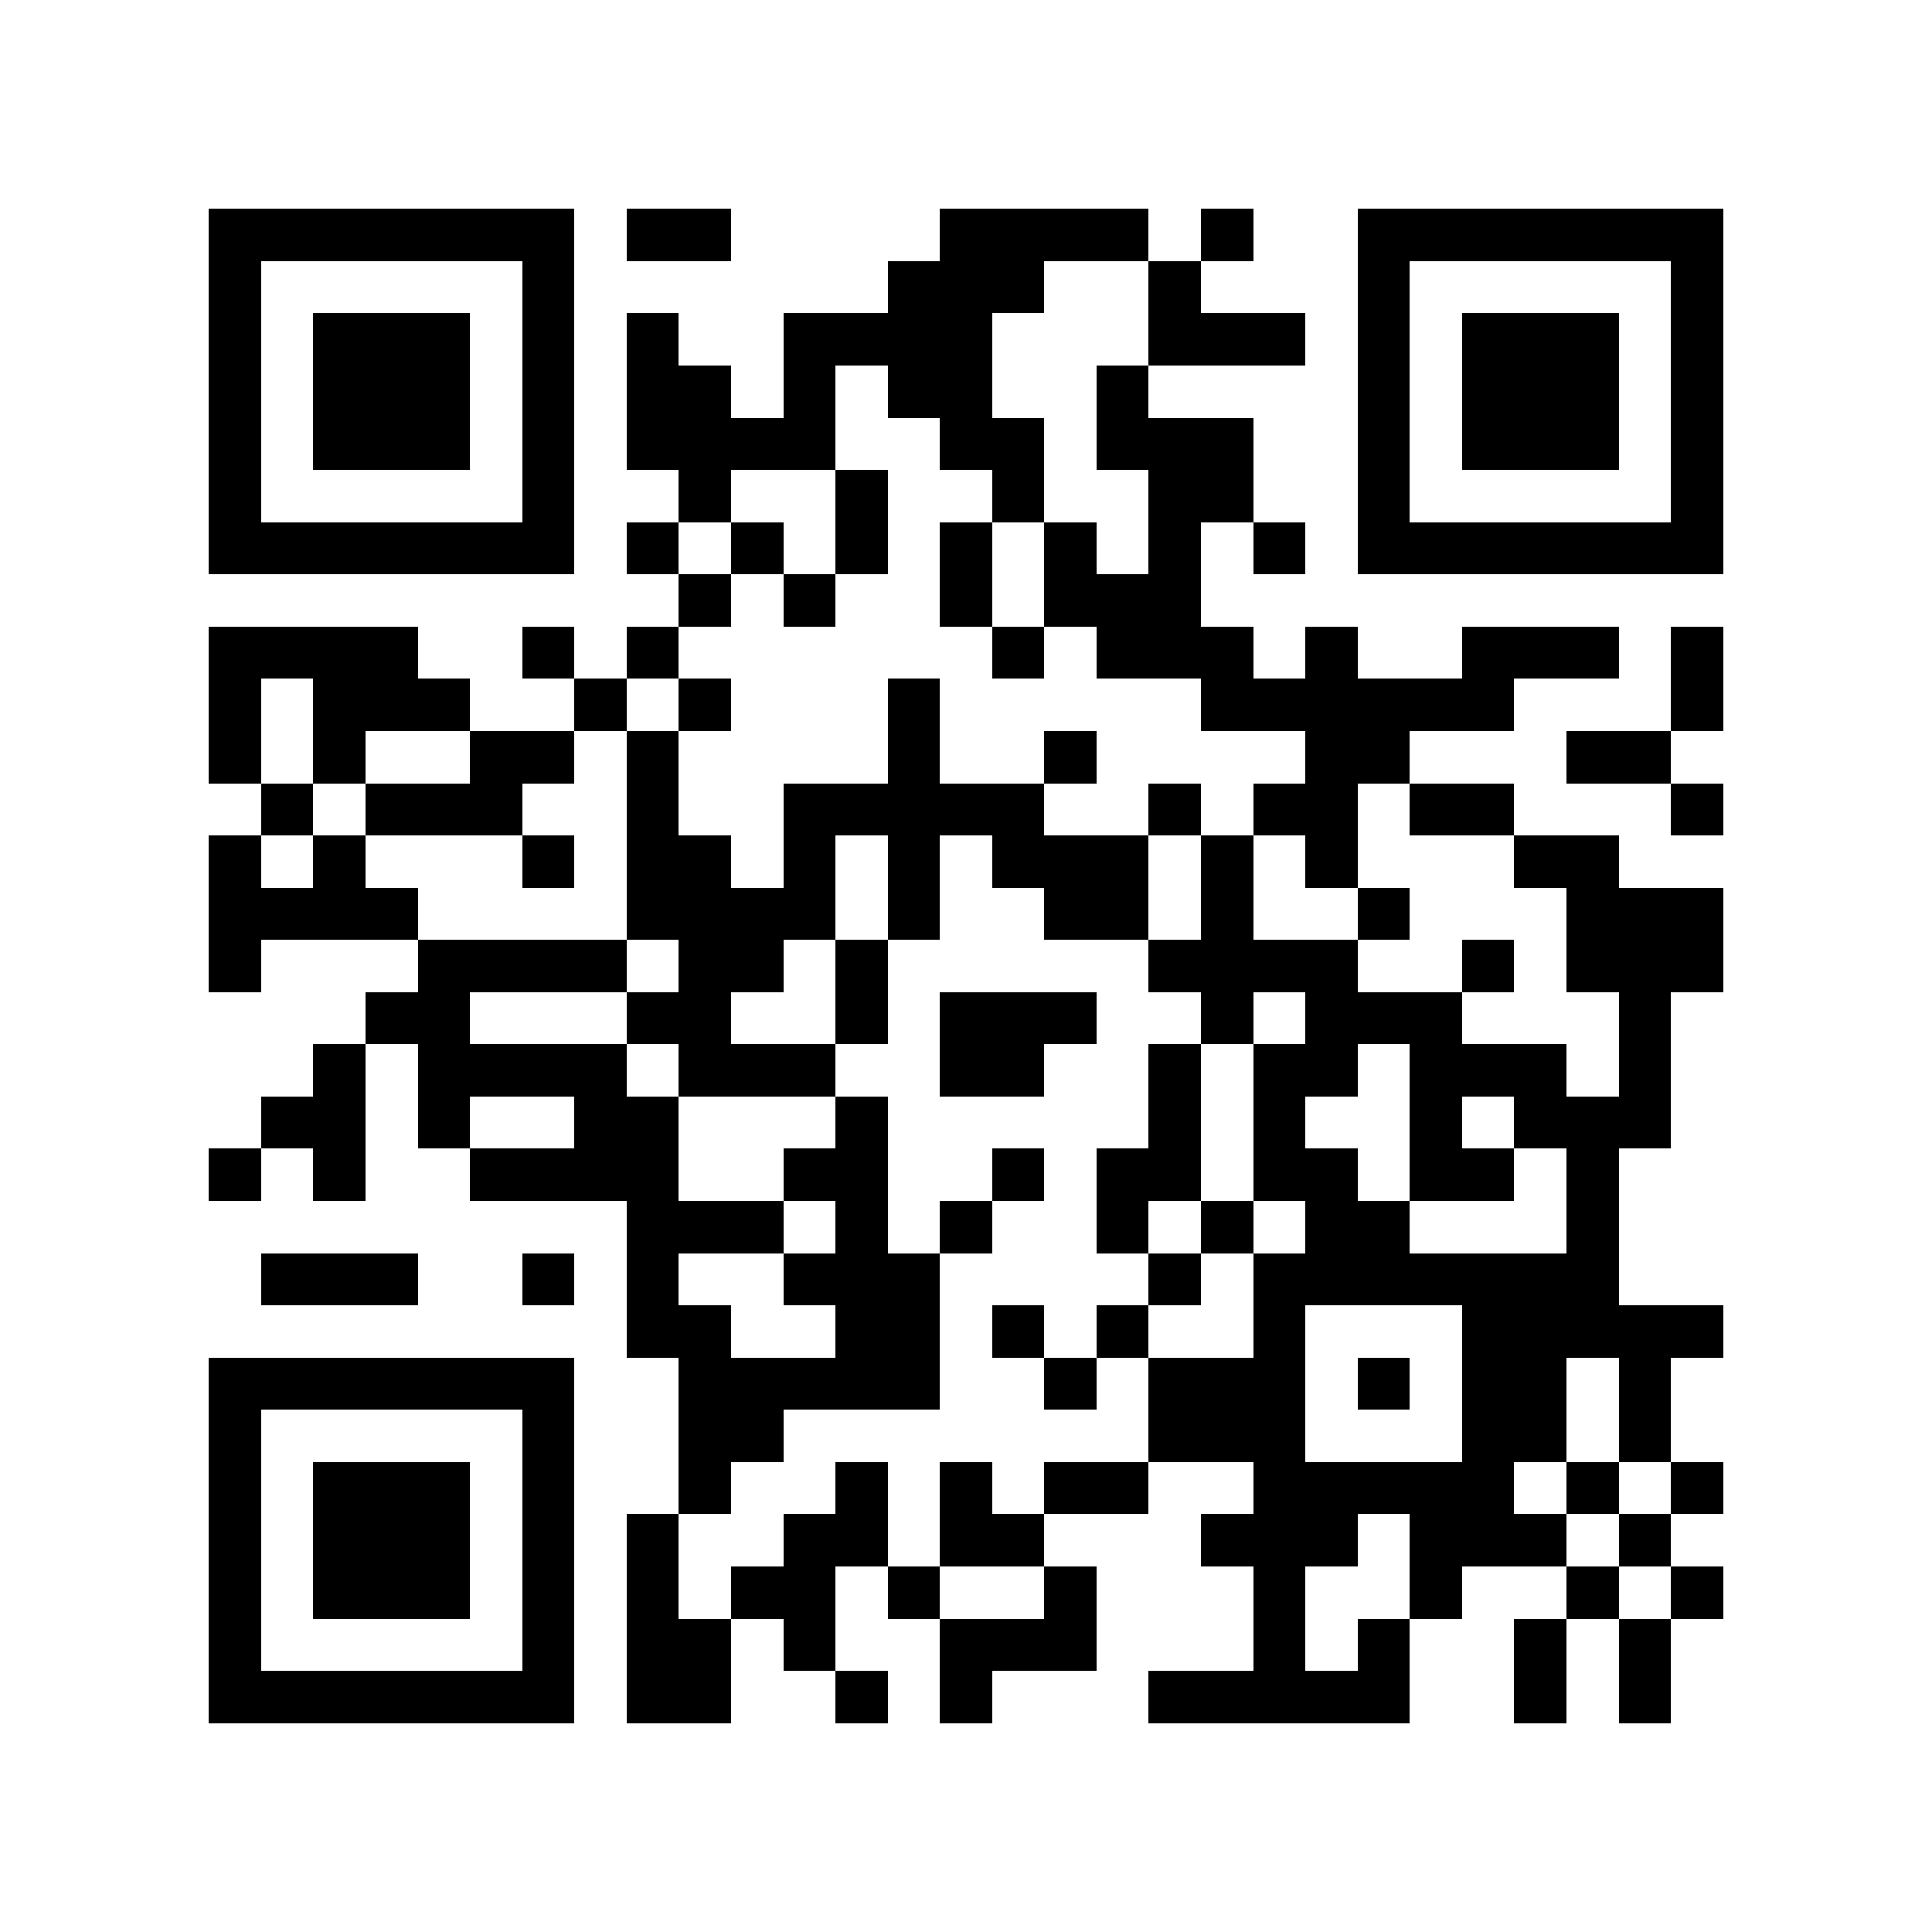 <svg xmlns="http://www.w3.org/2000/svg" viewBox="0 0 37 37" shape-rendering="crispEdges"><path fill="#ffffff" d="M0 0h37v37H0z"/><path stroke="#000000" d="M4 4.5h7m1 0h2m4 0h4m1 0h1m2 0h7M4 5.5h1m5 0h1m6 0h3m2 0h1m3 0h1m5 0h1M4 6.5h1m1 0h3m1 0h1m1 0h1m2 0h4m3 0h3m1 0h1m1 0h3m1 0h1M4 7.5h1m1 0h3m1 0h1m1 0h2m1 0h1m1 0h2m2 0h1m4 0h1m1 0h3m1 0h1M4 8.5h1m1 0h3m1 0h1m1 0h4m2 0h2m1 0h3m2 0h1m1 0h3m1 0h1M4 9.5h1m5 0h1m2 0h1m2 0h1m2 0h1m2 0h2m2 0h1m5 0h1M4 10.5h7m1 0h1m1 0h1m1 0h1m1 0h1m1 0h1m1 0h1m1 0h1m1 0h7M13 11.5h1m1 0h1m2 0h1m1 0h3M4 12.5h4m2 0h1m1 0h1m6 0h1m1 0h3m1 0h1m2 0h3m1 0h1M4 13.5h1m1 0h3m2 0h1m1 0h1m3 0h1m5 0h6m3 0h1M4 14.5h1m1 0h1m2 0h2m1 0h1m4 0h1m2 0h1m4 0h2m3 0h2M5 15.5h1m1 0h3m2 0h1m2 0h5m2 0h1m1 0h2m1 0h2m3 0h1M4 16.5h1m1 0h1m3 0h1m1 0h2m1 0h1m1 0h1m1 0h3m1 0h1m1 0h1m3 0h2M4 17.5h4m4 0h4m1 0h1m2 0h2m1 0h1m2 0h1m3 0h3M4 18.5h1m3 0h4m1 0h2m1 0h1m5 0h4m2 0h1m1 0h3M7 19.5h2m3 0h2m2 0h1m1 0h3m2 0h1m1 0h3m3 0h1M6 20.5h1m1 0h4m1 0h3m2 0h2m2 0h1m1 0h2m1 0h3m1 0h1M5 21.5h2m1 0h1m2 0h2m3 0h1m5 0h1m1 0h1m2 0h1m1 0h3M4 22.5h1m1 0h1m2 0h4m2 0h2m2 0h1m1 0h2m1 0h2m1 0h2m1 0h1M12 23.5h3m1 0h1m1 0h1m2 0h1m1 0h1m1 0h2m3 0h1M5 24.5h3m2 0h1m1 0h1m2 0h3m4 0h1m1 0h7M12 25.5h2m2 0h2m1 0h1m1 0h1m2 0h1m3 0h5M4 26.5h7m2 0h5m2 0h1m1 0h3m1 0h1m1 0h2m1 0h1M4 27.5h1m5 0h1m2 0h2m7 0h3m3 0h2m1 0h1M4 28.5h1m1 0h3m1 0h1m2 0h1m2 0h1m1 0h1m1 0h2m2 0h5m1 0h1m1 0h1M4 29.5h1m1 0h3m1 0h1m1 0h1m2 0h2m1 0h2m3 0h3m1 0h3m1 0h1M4 30.5h1m1 0h3m1 0h1m1 0h1m1 0h2m1 0h1m2 0h1m3 0h1m2 0h1m2 0h1m1 0h1M4 31.5h1m5 0h1m1 0h2m1 0h1m2 0h3m3 0h1m1 0h1m2 0h1m1 0h1M4 32.5h7m1 0h2m2 0h1m1 0h1m3 0h5m2 0h1m1 0h1"/></svg>
